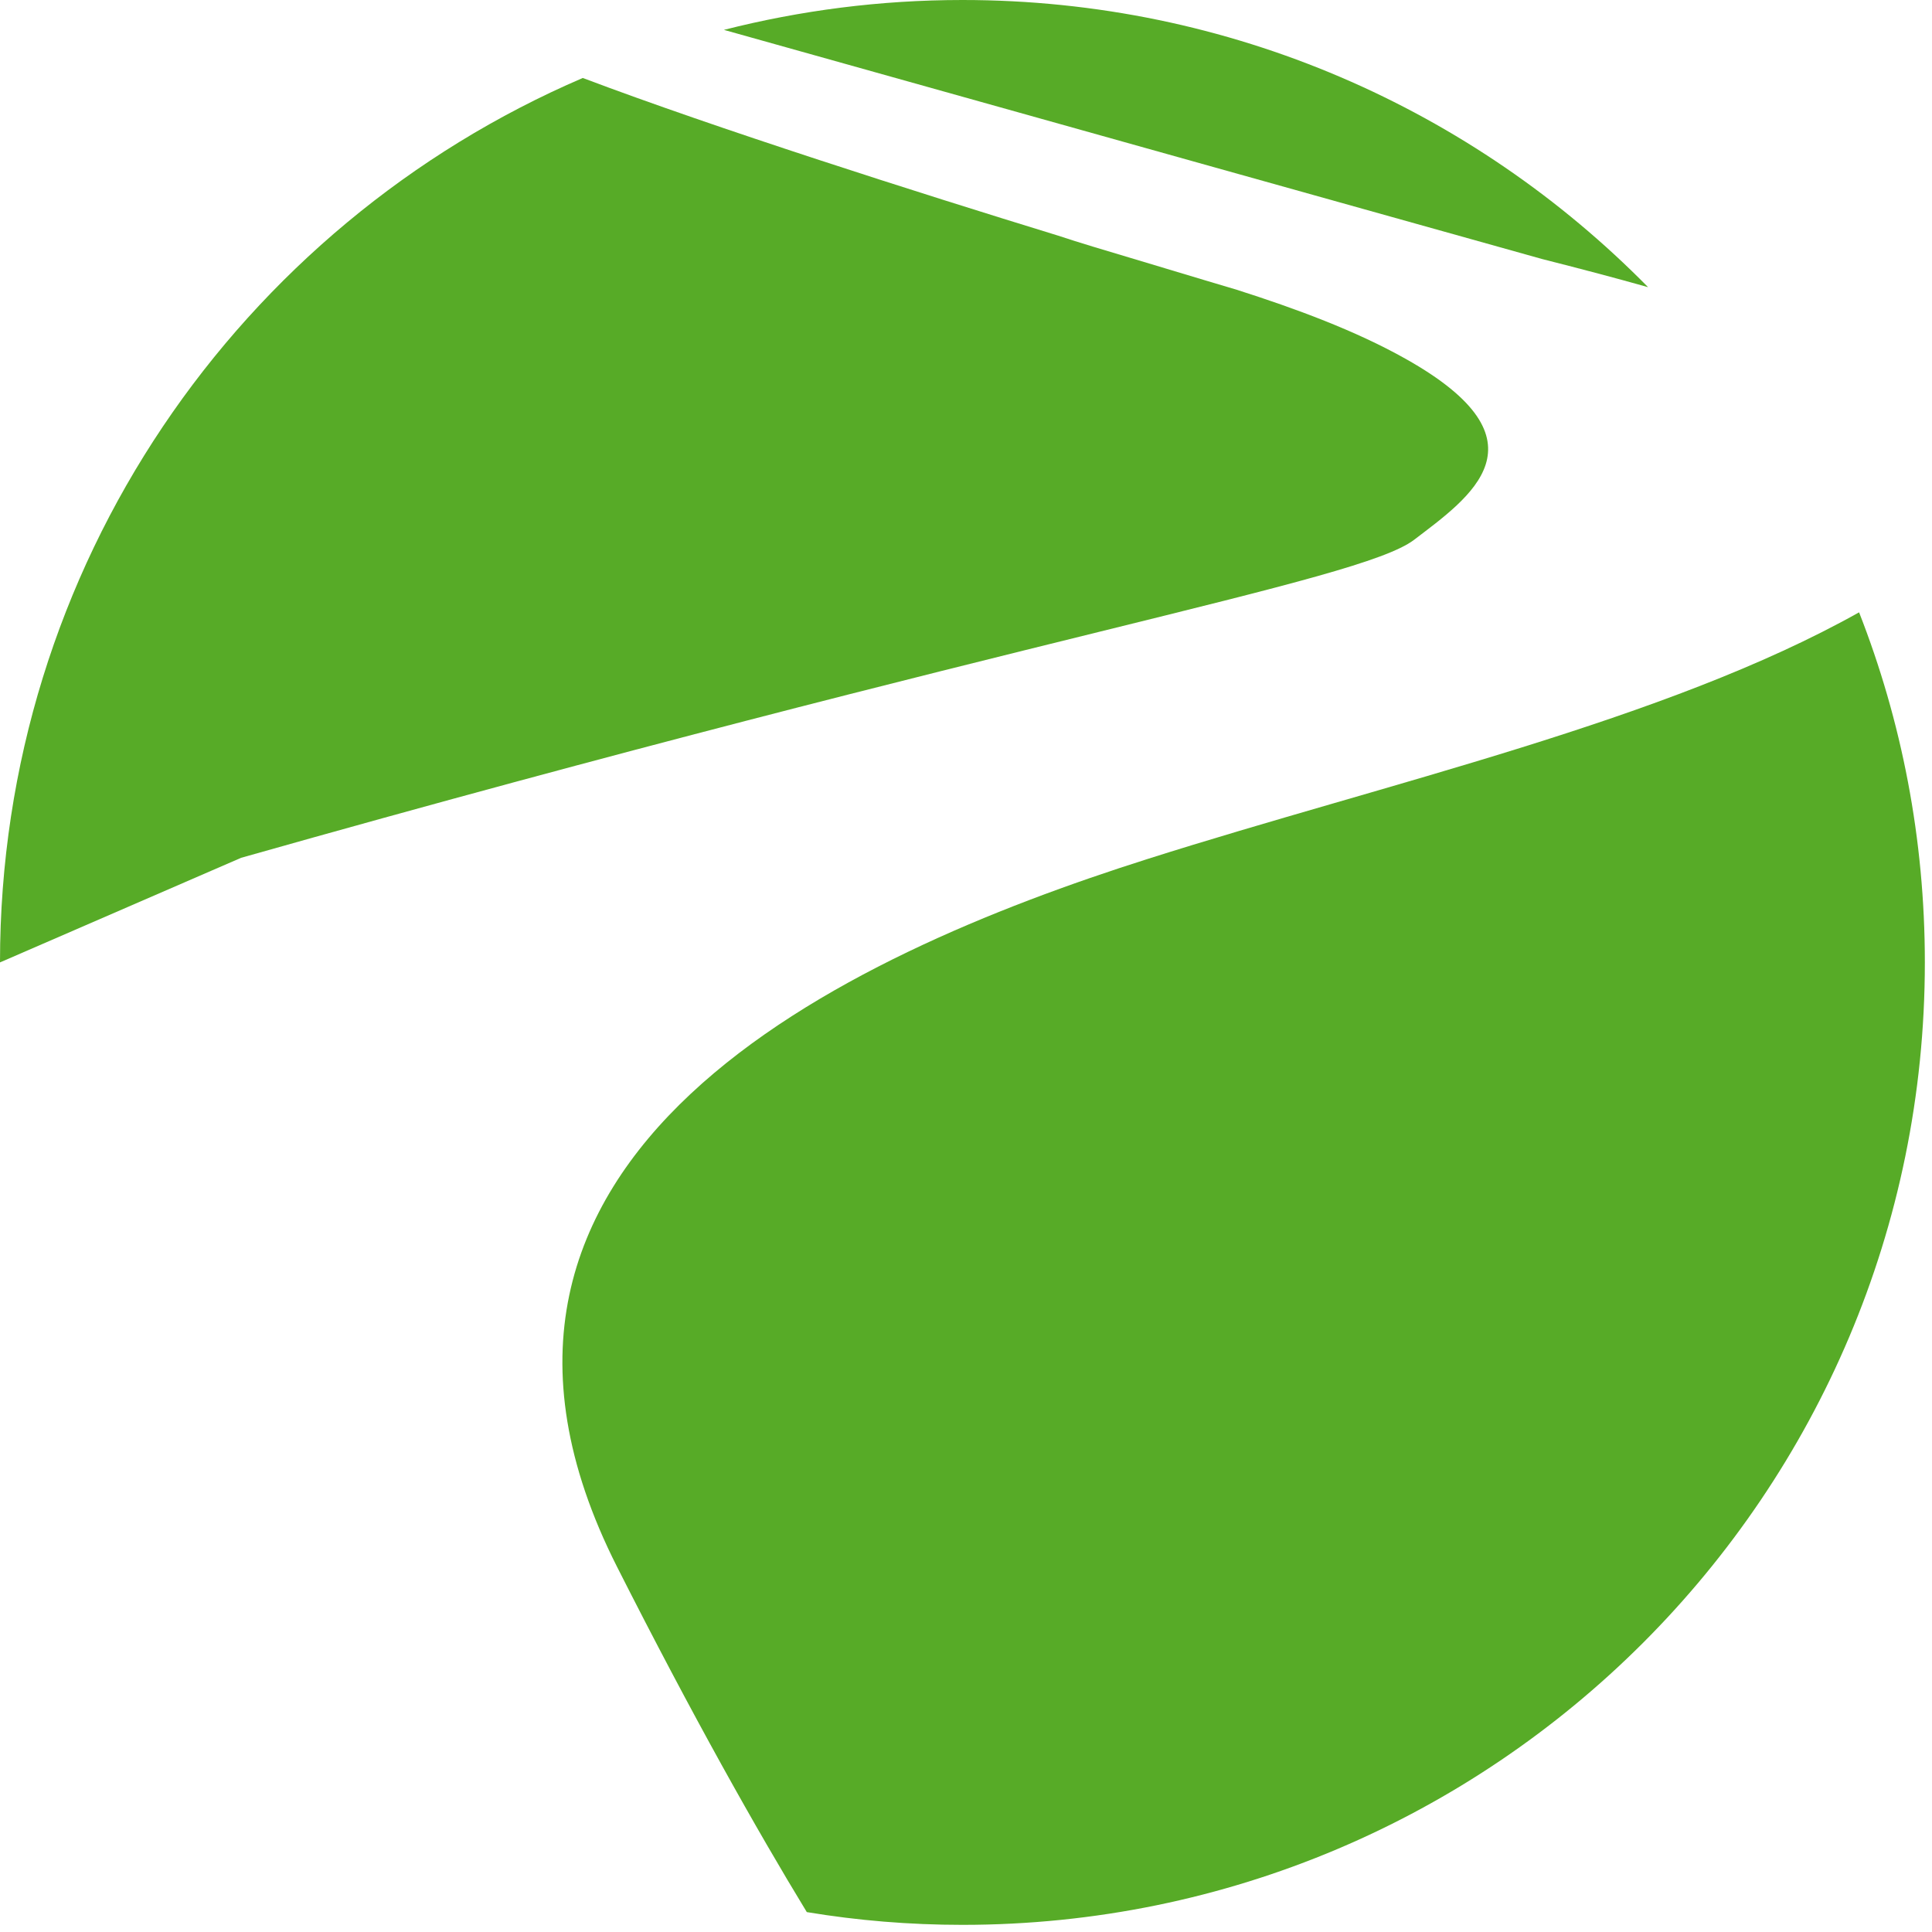 <?xml version="1.0" encoding="UTF-8" standalone="no"?><!DOCTYPE svg PUBLIC "-//W3C//DTD SVG 1.1//EN" "http://www.w3.org/Graphics/SVG/1.1/DTD/svg11.dtd"><svg width="100%" height="100%" viewBox="0 0 50 50" version="1.1" xmlns="http://www.w3.org/2000/svg" xmlns:xlink="http://www.w3.org/1999/xlink" xml:space="preserve" xmlns:serif="http://www.serif.com/" style="fill-rule:evenodd;clip-rule:evenodd;stroke-linejoin:round;stroke-miterlimit:2;"><path d="M39.915,6.705c0.915,0.232 1.837,0.473 2.737,0.727c-4.515,-4.59 -10.8,-7.432 -17.745,-7.432c-2.13,0 -4.192,0.27 -6.172,0.773c7.41,2.077 18.142,5.084 21.18,5.932" style="fill:#57ab27;fill-rule:nonzero;"/><path d="M29.7,22.23c-7.822,2.482 -19.14,7.628 -13.733,18.315c1.966,3.885 3.616,6.81 4.913,8.94c1.313,0.218 2.655,0.33 4.028,0.33c13.754,0 24.907,-11.153 24.907,-24.908c0,-3.195 -0.6,-6.247 -1.702,-9.06c-5.003,2.806 -12.203,4.411 -18.413,6.383" style="fill:#57ab27;fill-rule:nonzero;"/><path d="M6.24,22.2c20.22,-5.723 28.92,-7.14 30.353,-8.227c1.432,-1.095 3.592,-2.55 -0.218,-4.688c-1.297,-0.728 -2.835,-1.297 -4.365,-1.785c-0.045,-0.015 -1.117,-0.33 -2.752,-0.825c-0.675,-0.202 -1.313,-0.39 -1.875,-0.577c-3.713,-1.14 -8.843,-2.775 -12.301,-4.08c-8.872,3.809 -15.082,12.622 -15.082,22.889" style="fill:#57ab27;fill-rule:nonzero;"/></svg>
